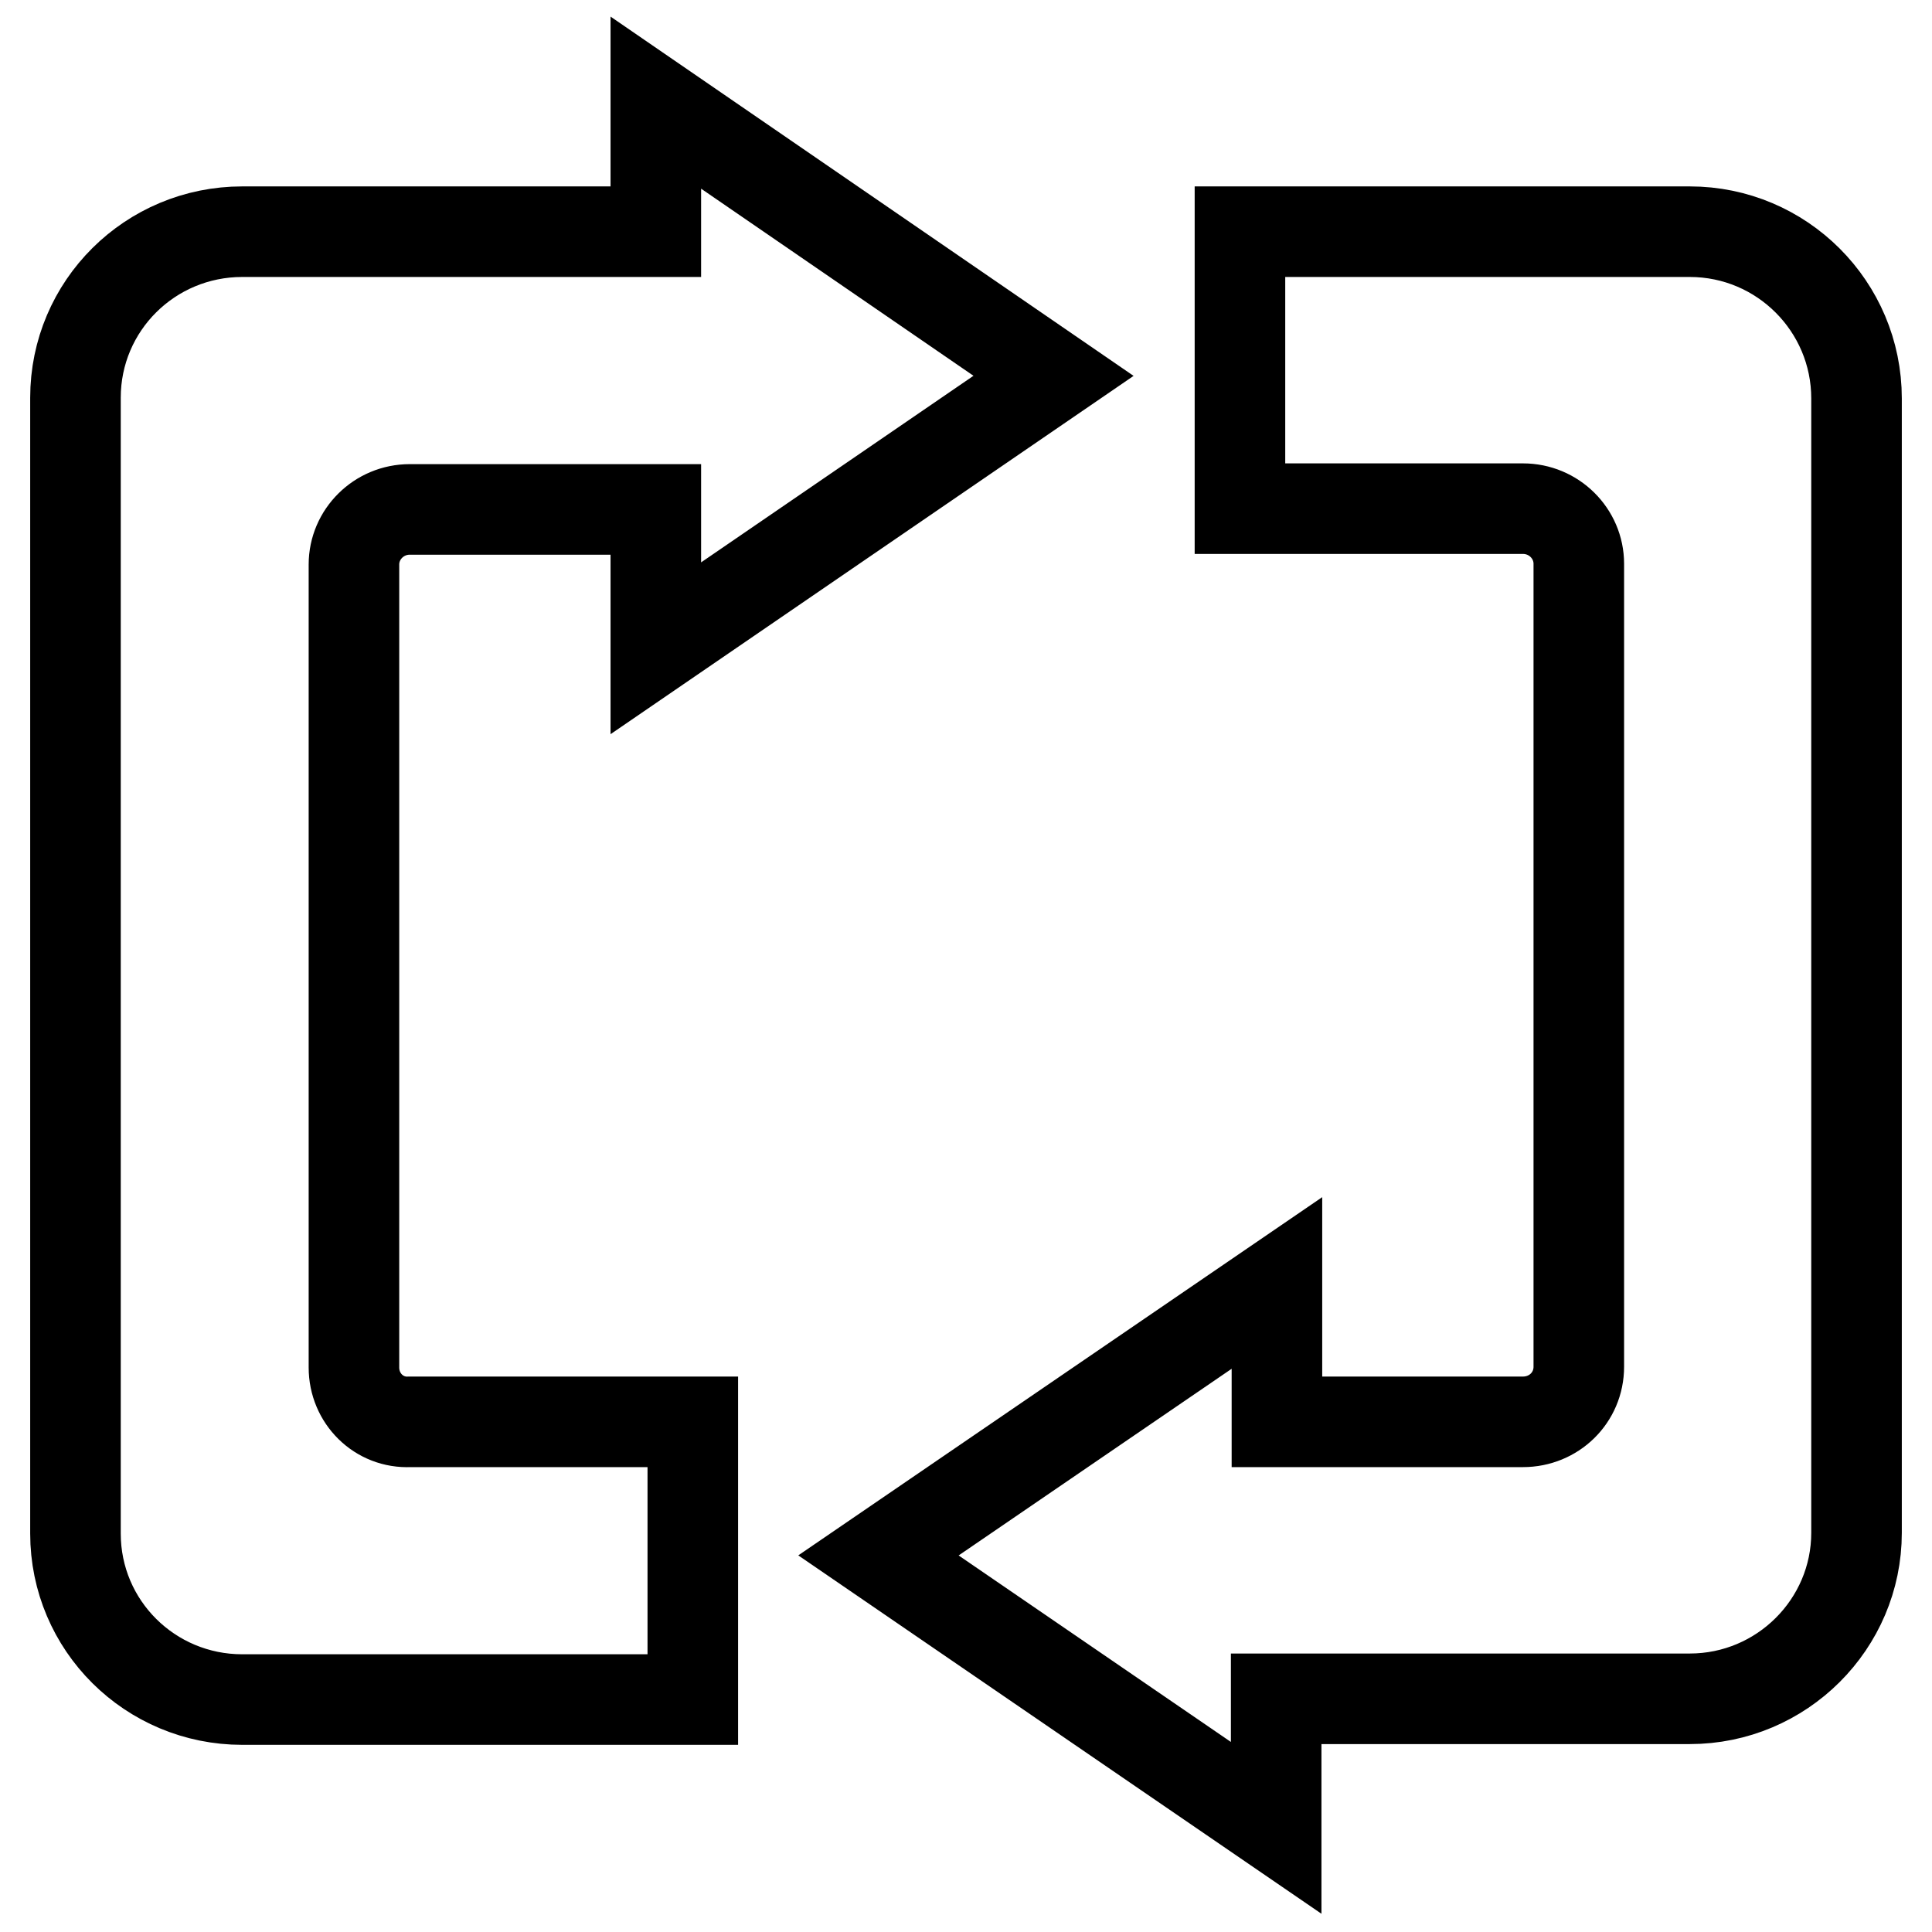 <?xml version="1.0" encoding="utf-8"?>
<!-- Svg Vector Icons : http://www.onlinewebfonts.com/icon -->
<!DOCTYPE svg PUBLIC "-//W3C//DTD SVG 1.1//EN" "http://www.w3.org/Graphics/SVG/1.1/DTD/svg11.dtd">
<svg version="1.1" xmlns="http://www.w3.org/2000/svg" xmlns:xlink="http://www.w3.org/1999/xlink" x="0px" y="0px" viewBox="0 0 256 256" enable-background="new 0 0 256 256" xml:space="preserve">
<g><g><g><g id="Sync"><g><path stroke-width="12" fill-opacity="0" stroke="#000000"  d="M46.9,181.2V74.8c0-4,3.3-7.3,7.4-7.3l32.6,0v18.4l52.7-36.1L86.9,13.6v17.1H32.1c-12.2,0-22.1,9.8-22.1,22v150.5c0,12.2,9.9,22,22.1,22h59.7v-36.8l-37.5,0C50.2,188.6,46.9,185.3,46.9,181.2z M223.9,30.7h-59.6v36.7l37.5,0c4.1,0,7.4,3.3,7.4,7.3v106.4c0,4.1-3.3,7.3-7.4,7.3l-32.6,0v-18.4l-52.8,36.1l52.7,36.1v-17.1h54.8c12.2,0,22.1-9.9,22.1-22V52.8C246,40.6,236.1,30.7,223.9,30.7z"/></g></g></g><g></g><g></g><g></g><g></g><g></g><g></g><g></g><g></g><g></g><g></g><g></g><g></g><g></g><g></g><g></g></g></g>
</svg>